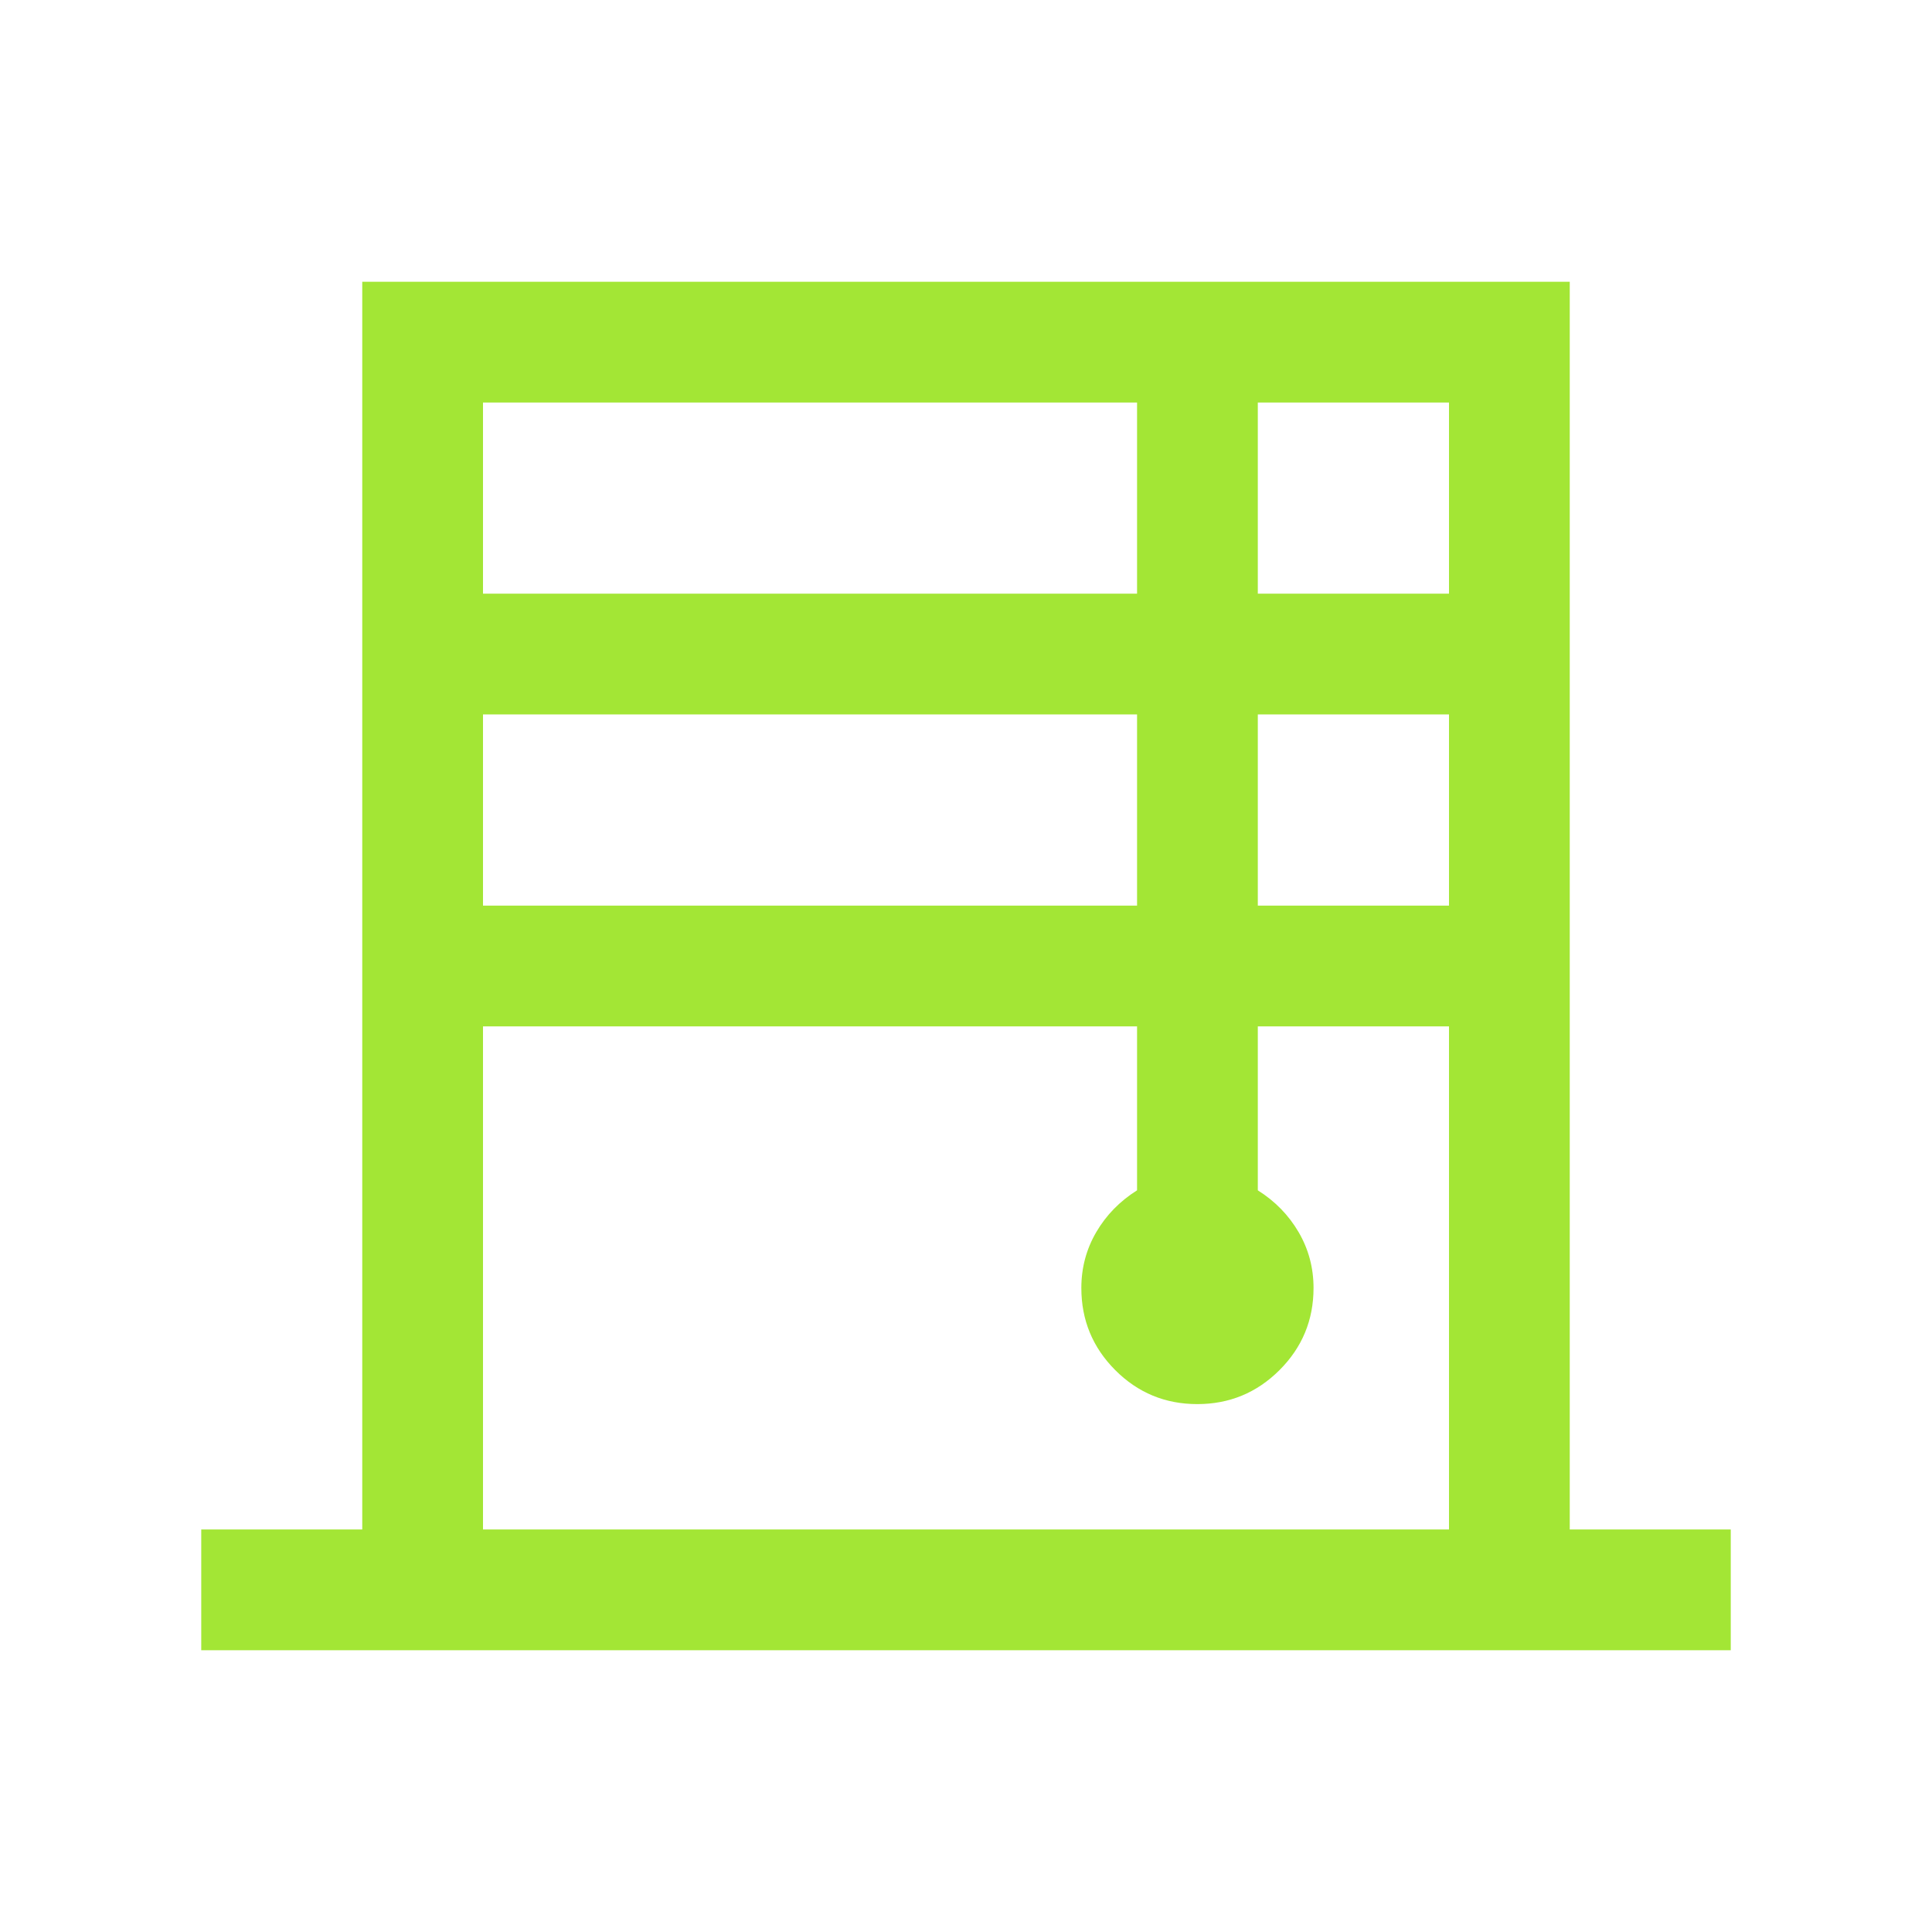 <svg width="104" height="104" viewBox="0 0 104 104" fill="none" xmlns="http://www.w3.org/2000/svg">
<path d="M10.833 88.833V82.333H19.5V15.167H84.5V82.333H93.167V88.833H10.833ZM26 31.958H61.208V21.667H26V31.958ZM26 48.75H61.208V38.458H26V48.75ZM26 82.333H78V55.25H67.708V64.075C68.636 64.659 69.368 65.409 69.904 66.325C70.44 67.242 70.708 68.244 70.708 69.333C70.708 71.059 70.097 72.533 68.876 73.753C67.654 74.973 66.179 75.583 64.451 75.583C62.722 75.583 61.25 74.973 60.033 73.753C58.817 72.533 58.209 71.059 58.209 69.333C58.209 68.244 58.477 67.242 59.012 66.325C59.548 65.409 60.28 64.659 61.208 64.075V55.25H26V82.333ZM67.708 31.958H78V21.667H67.708V31.958ZM67.708 48.75H78V38.458H67.708V48.75Z" fill="#A3E635"/>
</svg>
